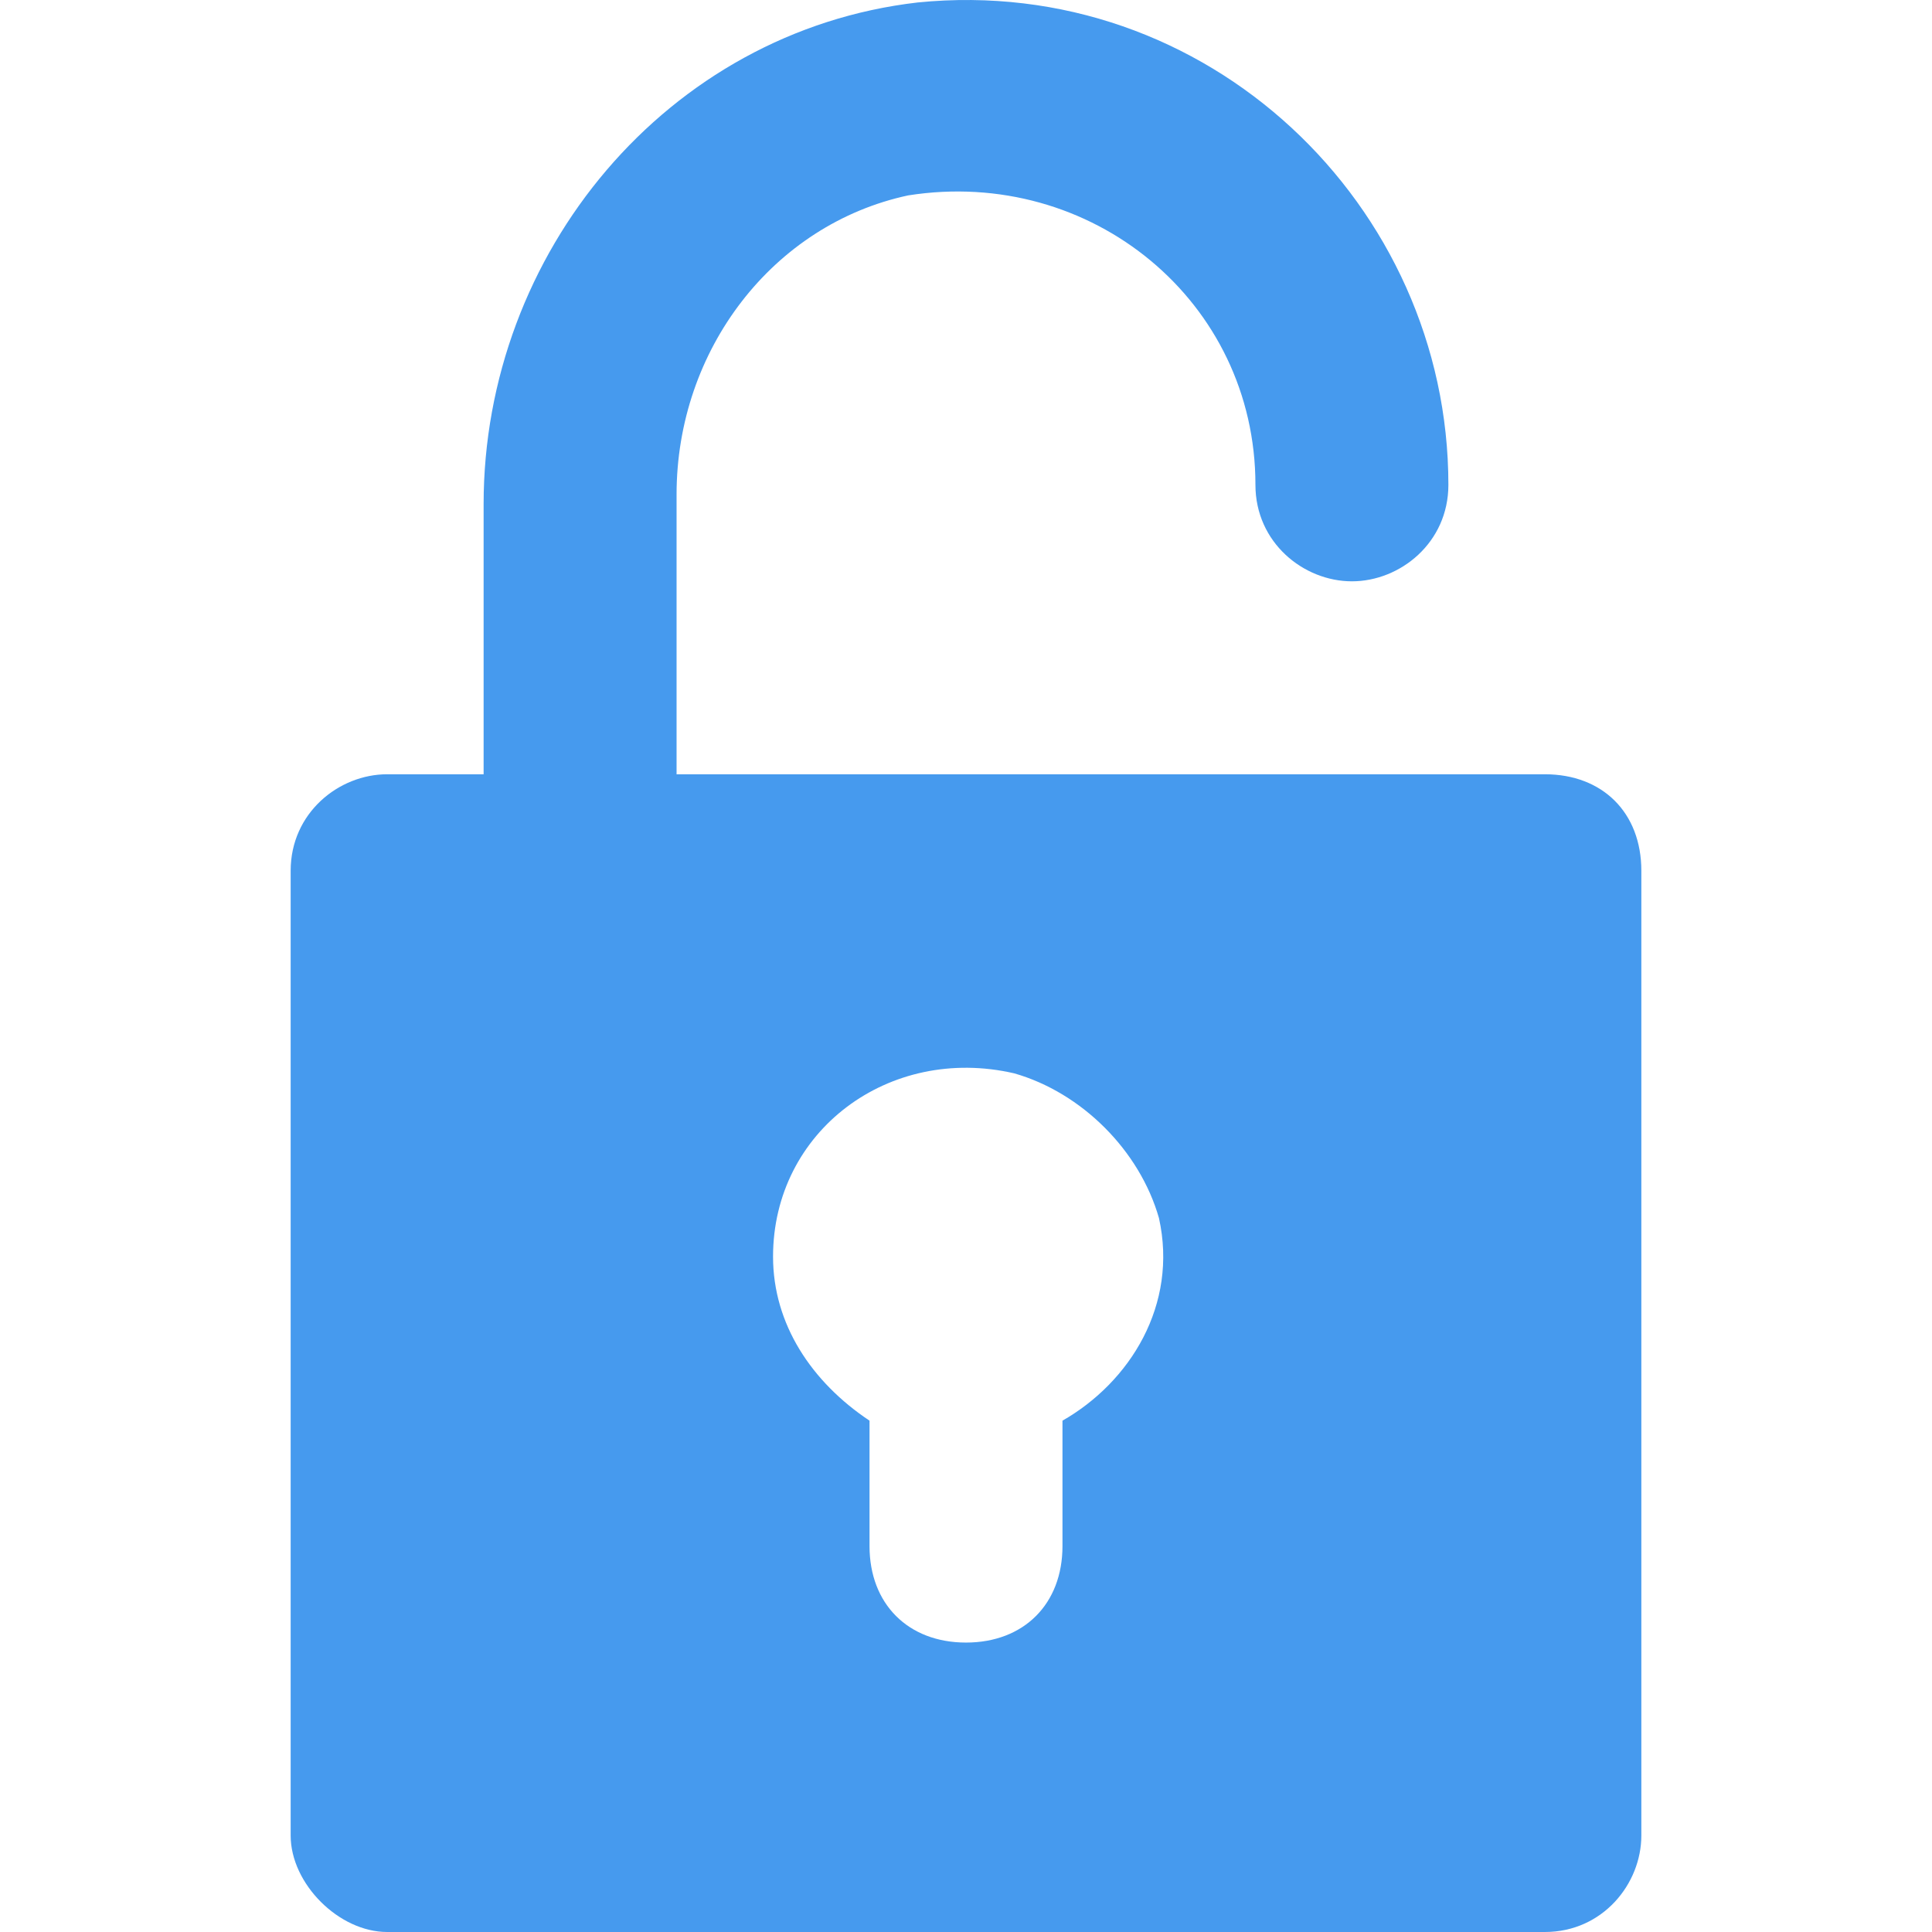 <?xml version="1.0" encoding="UTF-8"?> <svg xmlns="http://www.w3.org/2000/svg" xmlns:xlink="http://www.w3.org/1999/xlink" version="1.1" id="Capa_1" x="0px" y="0px" viewBox="0 0 512.65 512.65" style="enable-background:new 0 0 512.65 512.65;" xml:space="preserve"><g><g><path d="M409.925,205.45h-230.4v-74.24c0-38.4,25.6-71.68,61.44-79.36c48.64-7.68,92.16,28.16,92.16,76.8 c0,15.36,12.8,25.6,25.6,25.6c12.8,0,25.6-10.24,25.6-25.6c0-74.24-64-135.68-140.8-128c-66.56,7.68-115.2,66.56-115.2,133.12 v71.68h-25.6c-12.8,0-25.6,10.24-25.6,25.6v256c0,12.8,12.8,25.6,25.6,25.6h307.2c15.36,0,25.6-12.8,25.6-25.6v-256 C435.525,215.69,425.285,205.45,409.925,205.45z M281.925,376.97v33.28c0,15.36-10.24,25.6-25.6,25.6s-25.6-10.24-25.6-25.6 v-33.28c-15.36-10.24-25.6-25.6-25.6-43.52c0-33.28,30.72-56.32,64-48.64c17.92,5.12,33.28,20.48,38.4,38.4 C312.645,346.25,299.845,366.73,281.925,376.97z" fill="#000000" style="fill: rgb(70, 154, 238);"></path></g></g></svg> 